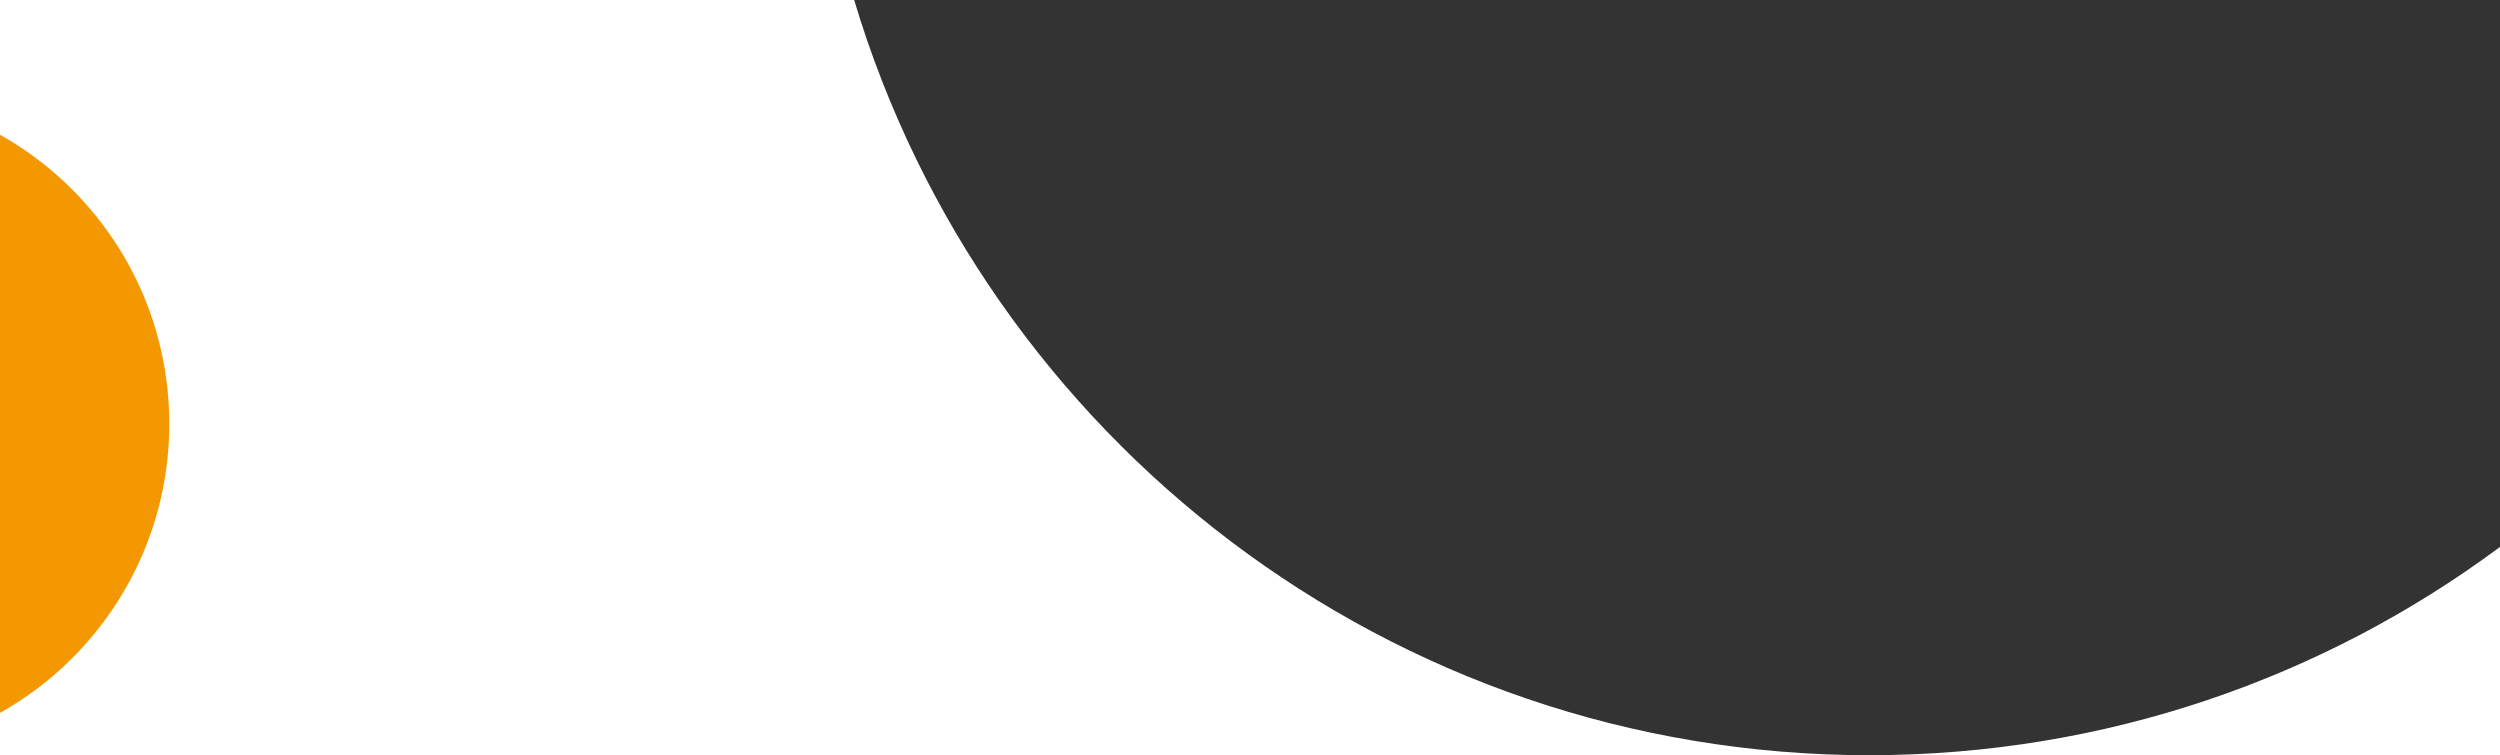 <svg width="1920" height="580" viewBox="0 0 1920 580" fill="none" xmlns="http://www.w3.org/2000/svg">
<rect x="0" y="0" width="1920" height="580" fill="#333333" stroke="none"/>
<path fill-rule="evenodd" clip-rule="evenodd" d="M656 0H0V580H1435.49H1920V0H1919.99V420.048C1784.65 520.546 1617.02 580 1435.49 580C1067.37 580 756.35 335.482 656 0Z" fill="white"/>
<g clip-path="url(#clip0_2708_24675)">
<circle cx="-124.5" cy="325.5" r="254.5" fill="#F39800"/>
</g>
<defs>
<clipPath id="clip0_2708_24675">
<rect width="130" height="445" fill="white" transform="translate(0 103)"/>
</clipPath>
</defs>
</svg>

